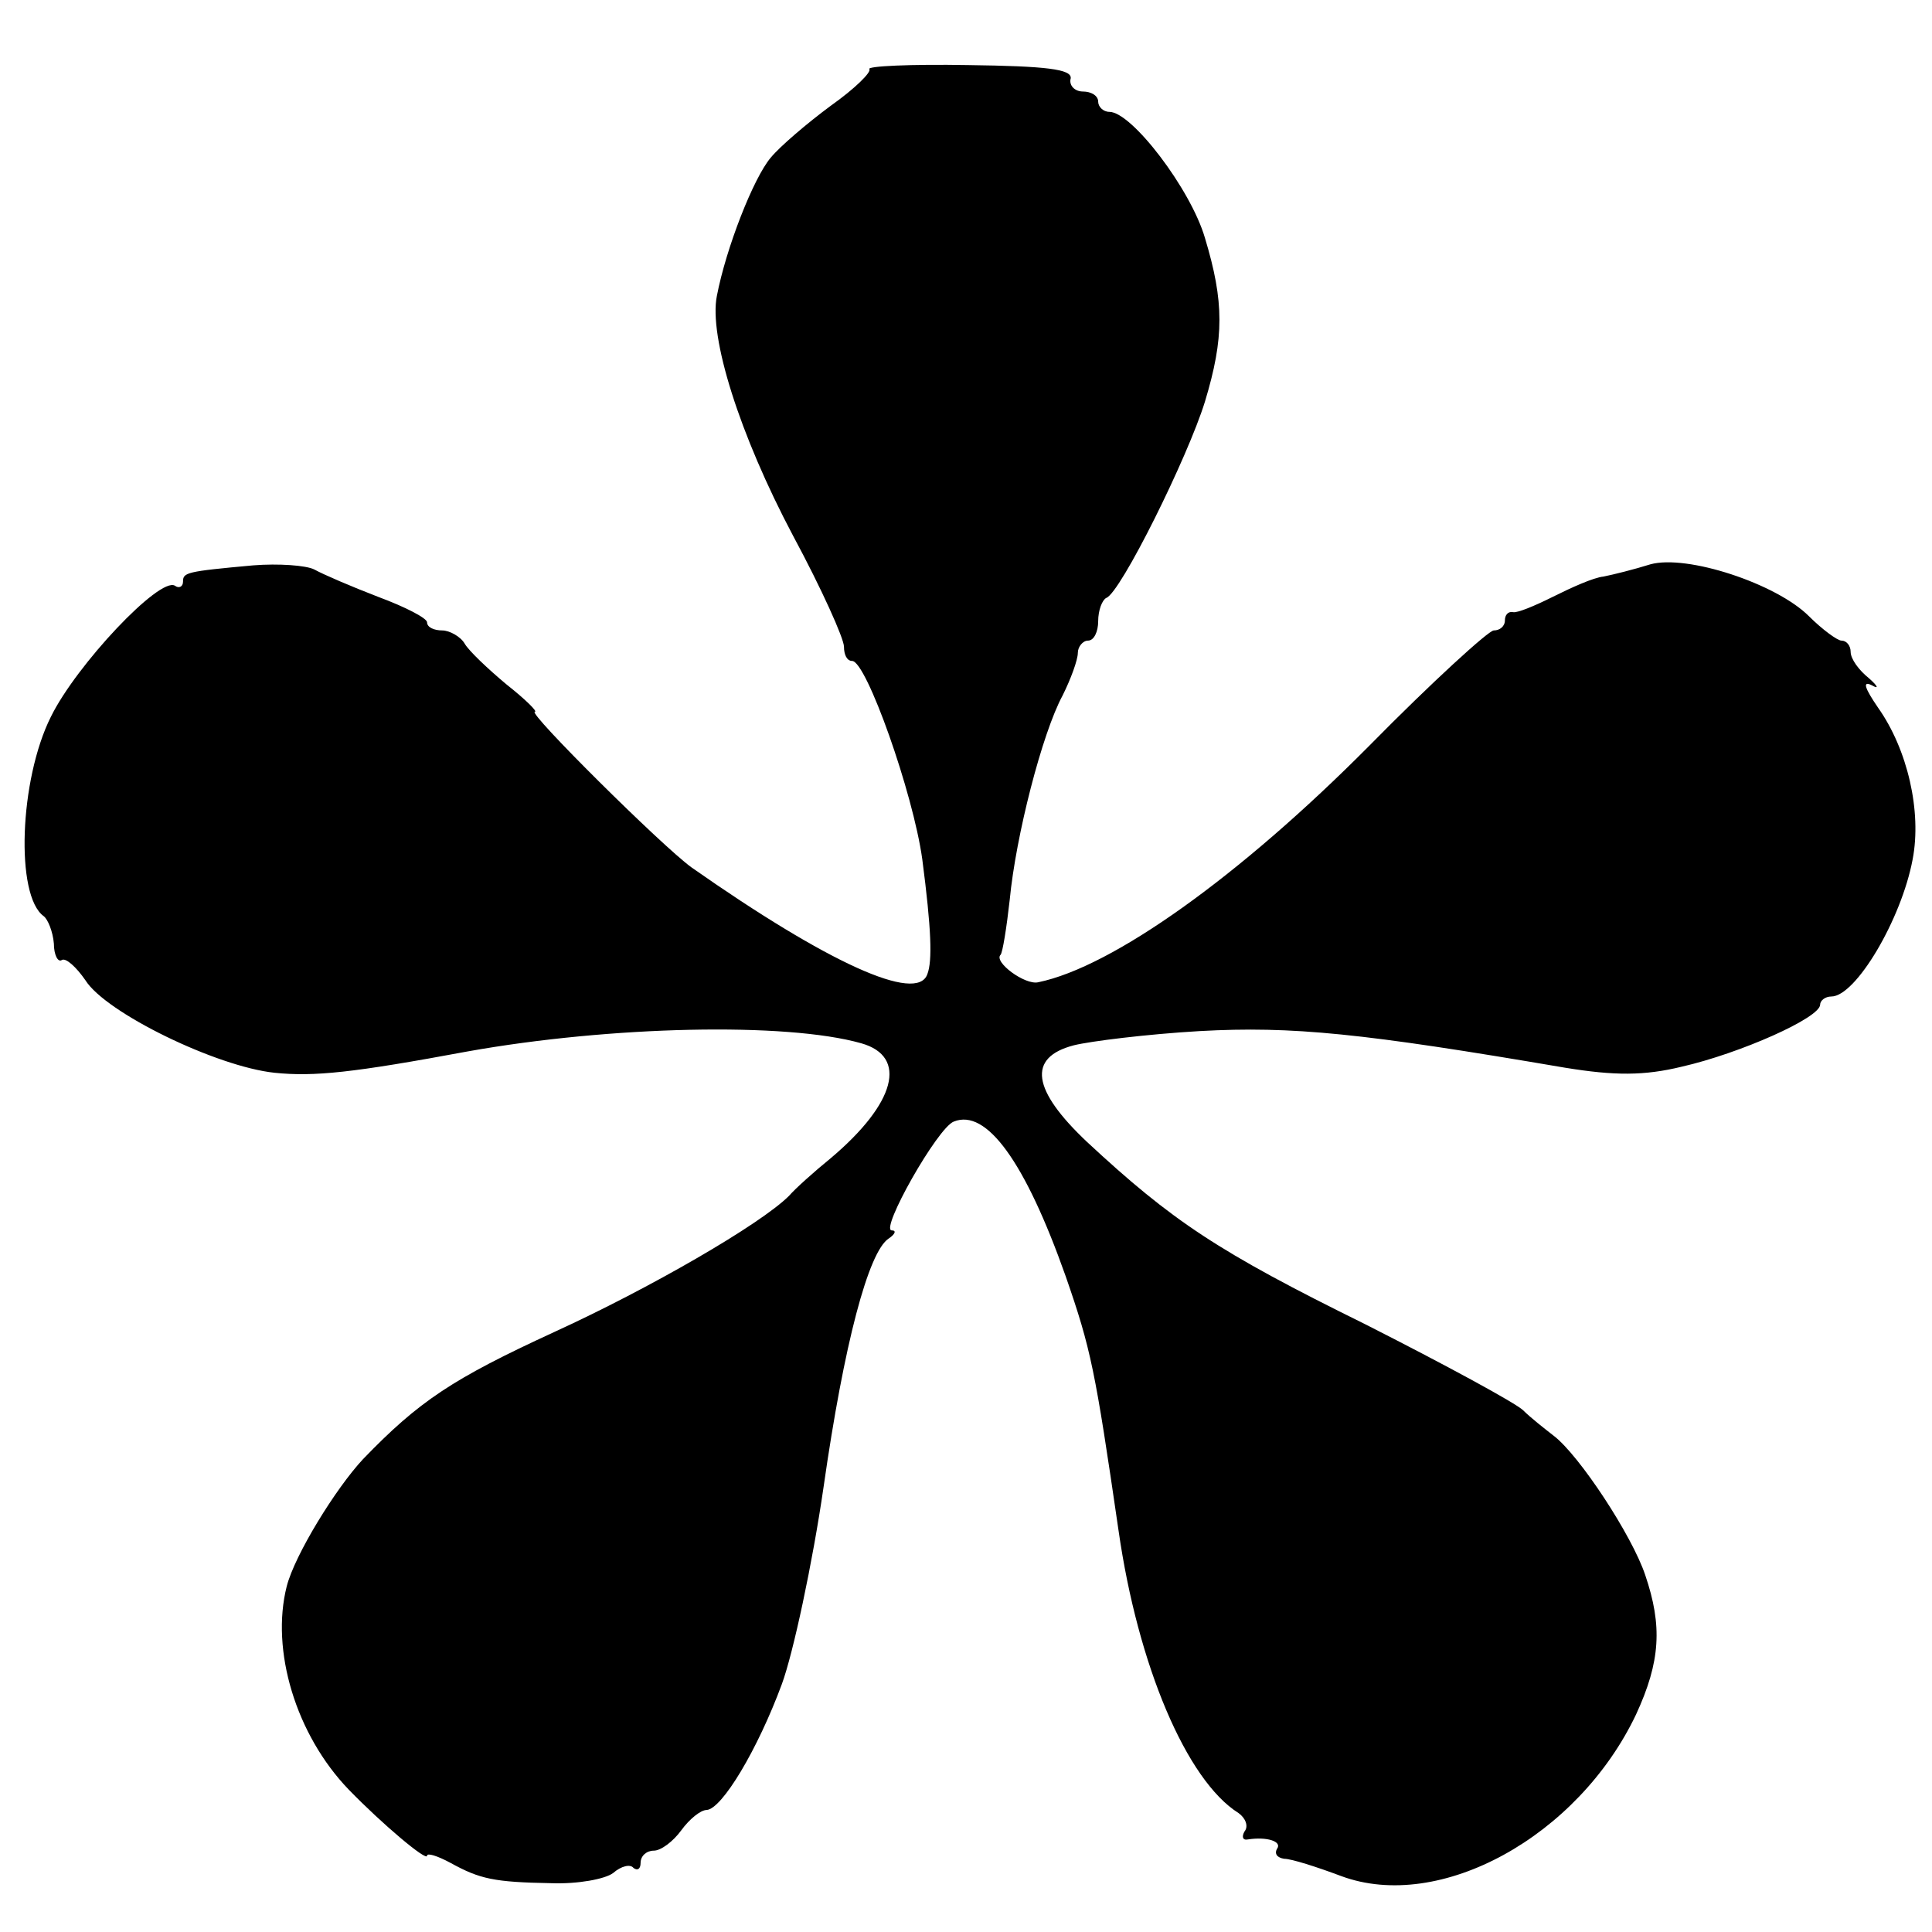 <?xml version="1.0" standalone="no"?>
<!DOCTYPE svg PUBLIC "-//W3C//DTD SVG 20010904//EN"
 "http://www.w3.org/TR/2001/REC-SVG-20010904/DTD/svg10.dtd">
<svg version="1.0" xmlns="http://www.w3.org/2000/svg"
 width="190pt" height="190pt" viewBox="0 0 190 190"
 preserveAspectRatio="xMidYMid meet">
<g transform="translate(0,190) scale(0.1,-0.1)"
fill="#000000" stroke="none">
<path d="M855 1832 c2 -3 -14 -19 -38 -36 -23 -17 -50 -40 -59 -51 -17 -20
-44 -89 -53 -136 -8 -40 22 -136 75 -236 28 -52 50 -101 50 -109 0 -8 3 -14 8
-14 14 0 60 -130 69 -195 9 -69 10 -100 5 -113 -10 -29 -98 11 -232 105 -29
21 -162 153 -154 153 3 0 -9 12 -28 27 -18 15 -37 33 -41 40 -4 7 -15 13 -22
13 -8 0 -15 3 -15 8 0 4 -21 15 -48 25 -26 10 -54 22 -63 27 -8 4 -35 6 -60 4
-66 -6 -69 -7 -69 -16 0 -5 -4 -7 -8 -4 -15 9 -97 -78 -122 -129 -31 -62 -35
-176 -7 -196 4 -3 9 -15 10 -27 0 -11 4 -19 8 -16 4 2 14 -7 23 -20 20 -32
129 -85 186 -91 39 -4 77 0 190 21 140 25 313 29 387 8 46 -13 34 -59 -30
-113 -16 -13 -35 -30 -41 -37 -28 -28 -137 -91 -231 -134 -100 -46 -133 -68
-188 -125 -27 -29 -67 -94 -75 -125 -16 -63 9 -146 61 -200 33 -34 77 -71 77
-65 0 3 10 0 23 -7 29 -16 43 -19 99 -20 26 -1 53 4 61 10 8 7 17 9 20 5 4 -3
7 -1 7 5 0 7 6 12 13 12 7 0 19 9 27 20 8 11 19 20 25 20 15 1 50 59 74 124
11 30 30 118 41 194 20 140 44 231 64 244 6 4 8 8 3 8 -12 0 45 101 61 107 32
13 70 -39 110 -152 25 -72 29 -92 52 -250 19 -133 67 -246 118 -278 7 -5 10
-13 6 -18 -3 -5 -2 -9 3 -8 19 3 34 -2 29 -9 -3 -5 0 -9 7 -10 7 0 32 -8 56
-17 97 -36 233 39 290 159 24 52 26 87 9 137 -13 39 -65 118 -90 137 -9 7 -23
18 -30 25 -7 7 -77 45 -156 85 -144 71 -189 101 -273 179 -54 51 -59 83 -13
95 16 4 72 11 124 14 91 5 160 -2 359 -36 49 -8 78 -8 115 1 57 13 136 48 136
61 0 4 5 8 11 8 24 0 69 76 80 135 9 47 -5 108 -34 149 -13 19 -16 27 -6 22 7
-4 6 -1 -3 7 -10 8 -18 19 -18 26 0 6 -4 11 -9 11 -4 0 -19 11 -32 24 -32 32
-120 61 -156 51 -16 -5 -36 -10 -46 -12 -10 -1 -32 -11 -50 -20 -18 -9 -35
-16 -39 -15 -5 1 -8 -3 -8 -8 0 -6 -5 -10 -11 -10 -5 0 -61 -51 -122 -113
-128 -129 -253 -218 -326 -233 -13 -3 -44 20 -37 27 2 2 6 27 9 54 6 63 32
164 52 201 8 16 15 35 15 42 0 6 5 12 10 12 6 0 10 9 10 19 0 11 4 21 8 23 14
5 80 138 97 193 19 63 19 98 0 161 -14 48 -72 124 -94 124 -6 0 -11 5 -11 10
0 6 -7 10 -15 10 -8 0 -14 6 -12 13 1 9 -24 12 -101 13 -56 1 -100 -1 -97 -4z"/>
</g>
</svg>
